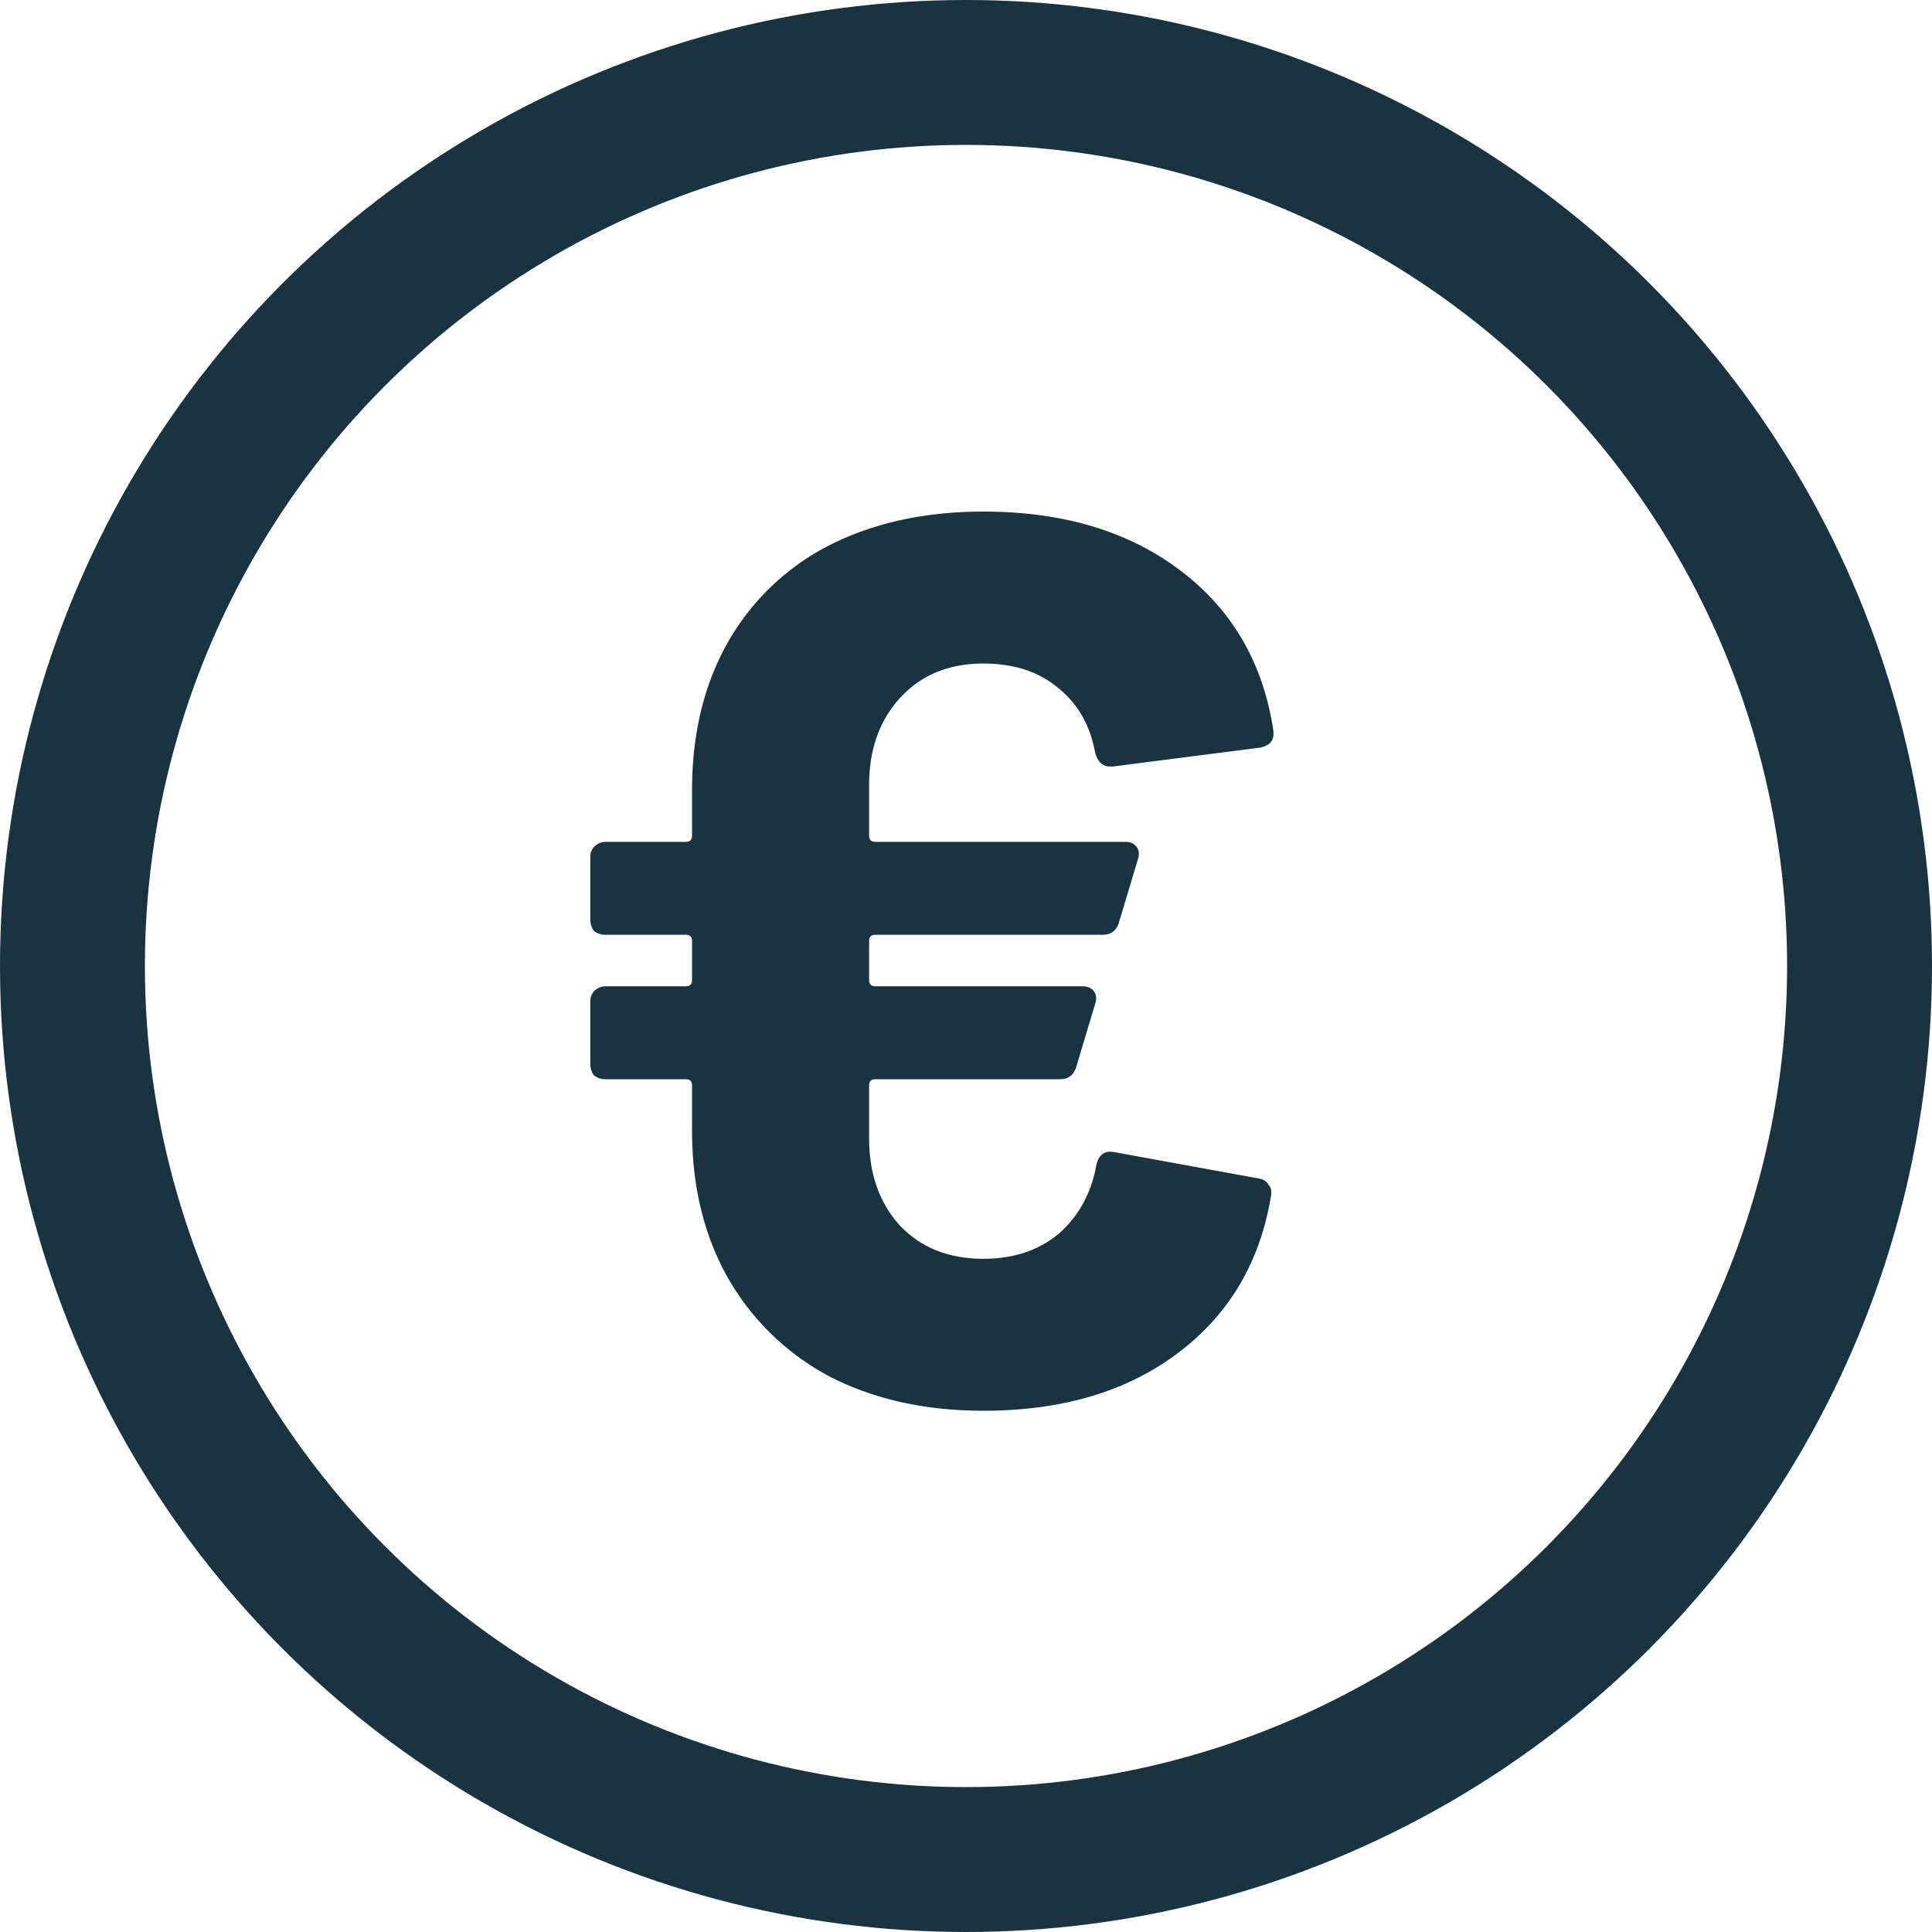 <svg xmlns="http://www.w3.org/2000/svg" fill="none" viewBox="0 0 40 40"><path fill="#193341" d="M20.36 26.062c.624 0 1.144-.173 1.56-.52.416-.364.676-.84.78-1.43.052-.208.173-.295.364-.26l2.99.546c.104.017.173.06.208.13.052.052.07.13.052.234-.225 1.37-.867 2.453-1.924 3.25-1.057.797-2.4 1.196-4.03 1.196-1.196 0-2.253-.234-3.172-.702a5.272 5.272 0 0 1-2.106-2.028c-.503-.884-.754-1.907-.754-3.068v-.936c0-.087-.043-.13-.13-.13h-1.664a.38.38 0 0 1-.234-.078.38.38 0 0 1-.078-.234v-1.3c0-.087.026-.156.078-.208a.323.323 0 0 1 .234-.104h1.664c.087 0 .13-.043.13-.13v-.806c0-.087-.043-.13-.13-.13h-1.664a.38.38 0 0 1-.234-.078.38.38 0 0 1-.078-.234v-1.3c0-.087.026-.156.078-.208a.323.323 0 0 1 .234-.104h1.664c.087 0 .13-.043.13-.13v-.936c0-1.161.243-2.175.728-3.042a5.054 5.054 0 0 1 2.106-2.028c.919-.468 1.985-.702 3.198-.702 1.647 0 3.007.407 4.082 1.222 1.075.815 1.716 1.924 1.924 3.328v.052c0 .156-.095.251-.286.286l-3.042.39h-.052c-.156 0-.26-.095-.312-.286-.104-.572-.364-1.023-.78-1.352-.399-.33-.91-.494-1.534-.494-.71 0-1.283.234-1.716.702-.433.468-.65 1.075-.65 1.82v1.04c0 .087.043.13.13.13h5.174c.104 0 .182.035.234.104.052.07.06.156.026.26l-.39 1.3c-.052.173-.165.26-.338.26h-4.706c-.087 0-.13.043-.13.13v.806c0 .087.043.13.13.13h4.29c.104 0 .182.035.234.104.052.07.06.156.026.26l-.39 1.3c-.052.173-.165.26-.338.26h-3.822c-.087 0-.13.043-.13.13v1.092c0 .745.217 1.352.65 1.82.433.45 1.005.676 1.716.676Z"/><circle cx="20" cy="20" r="18.5" stroke="#193341" stroke-width="3"/></svg>